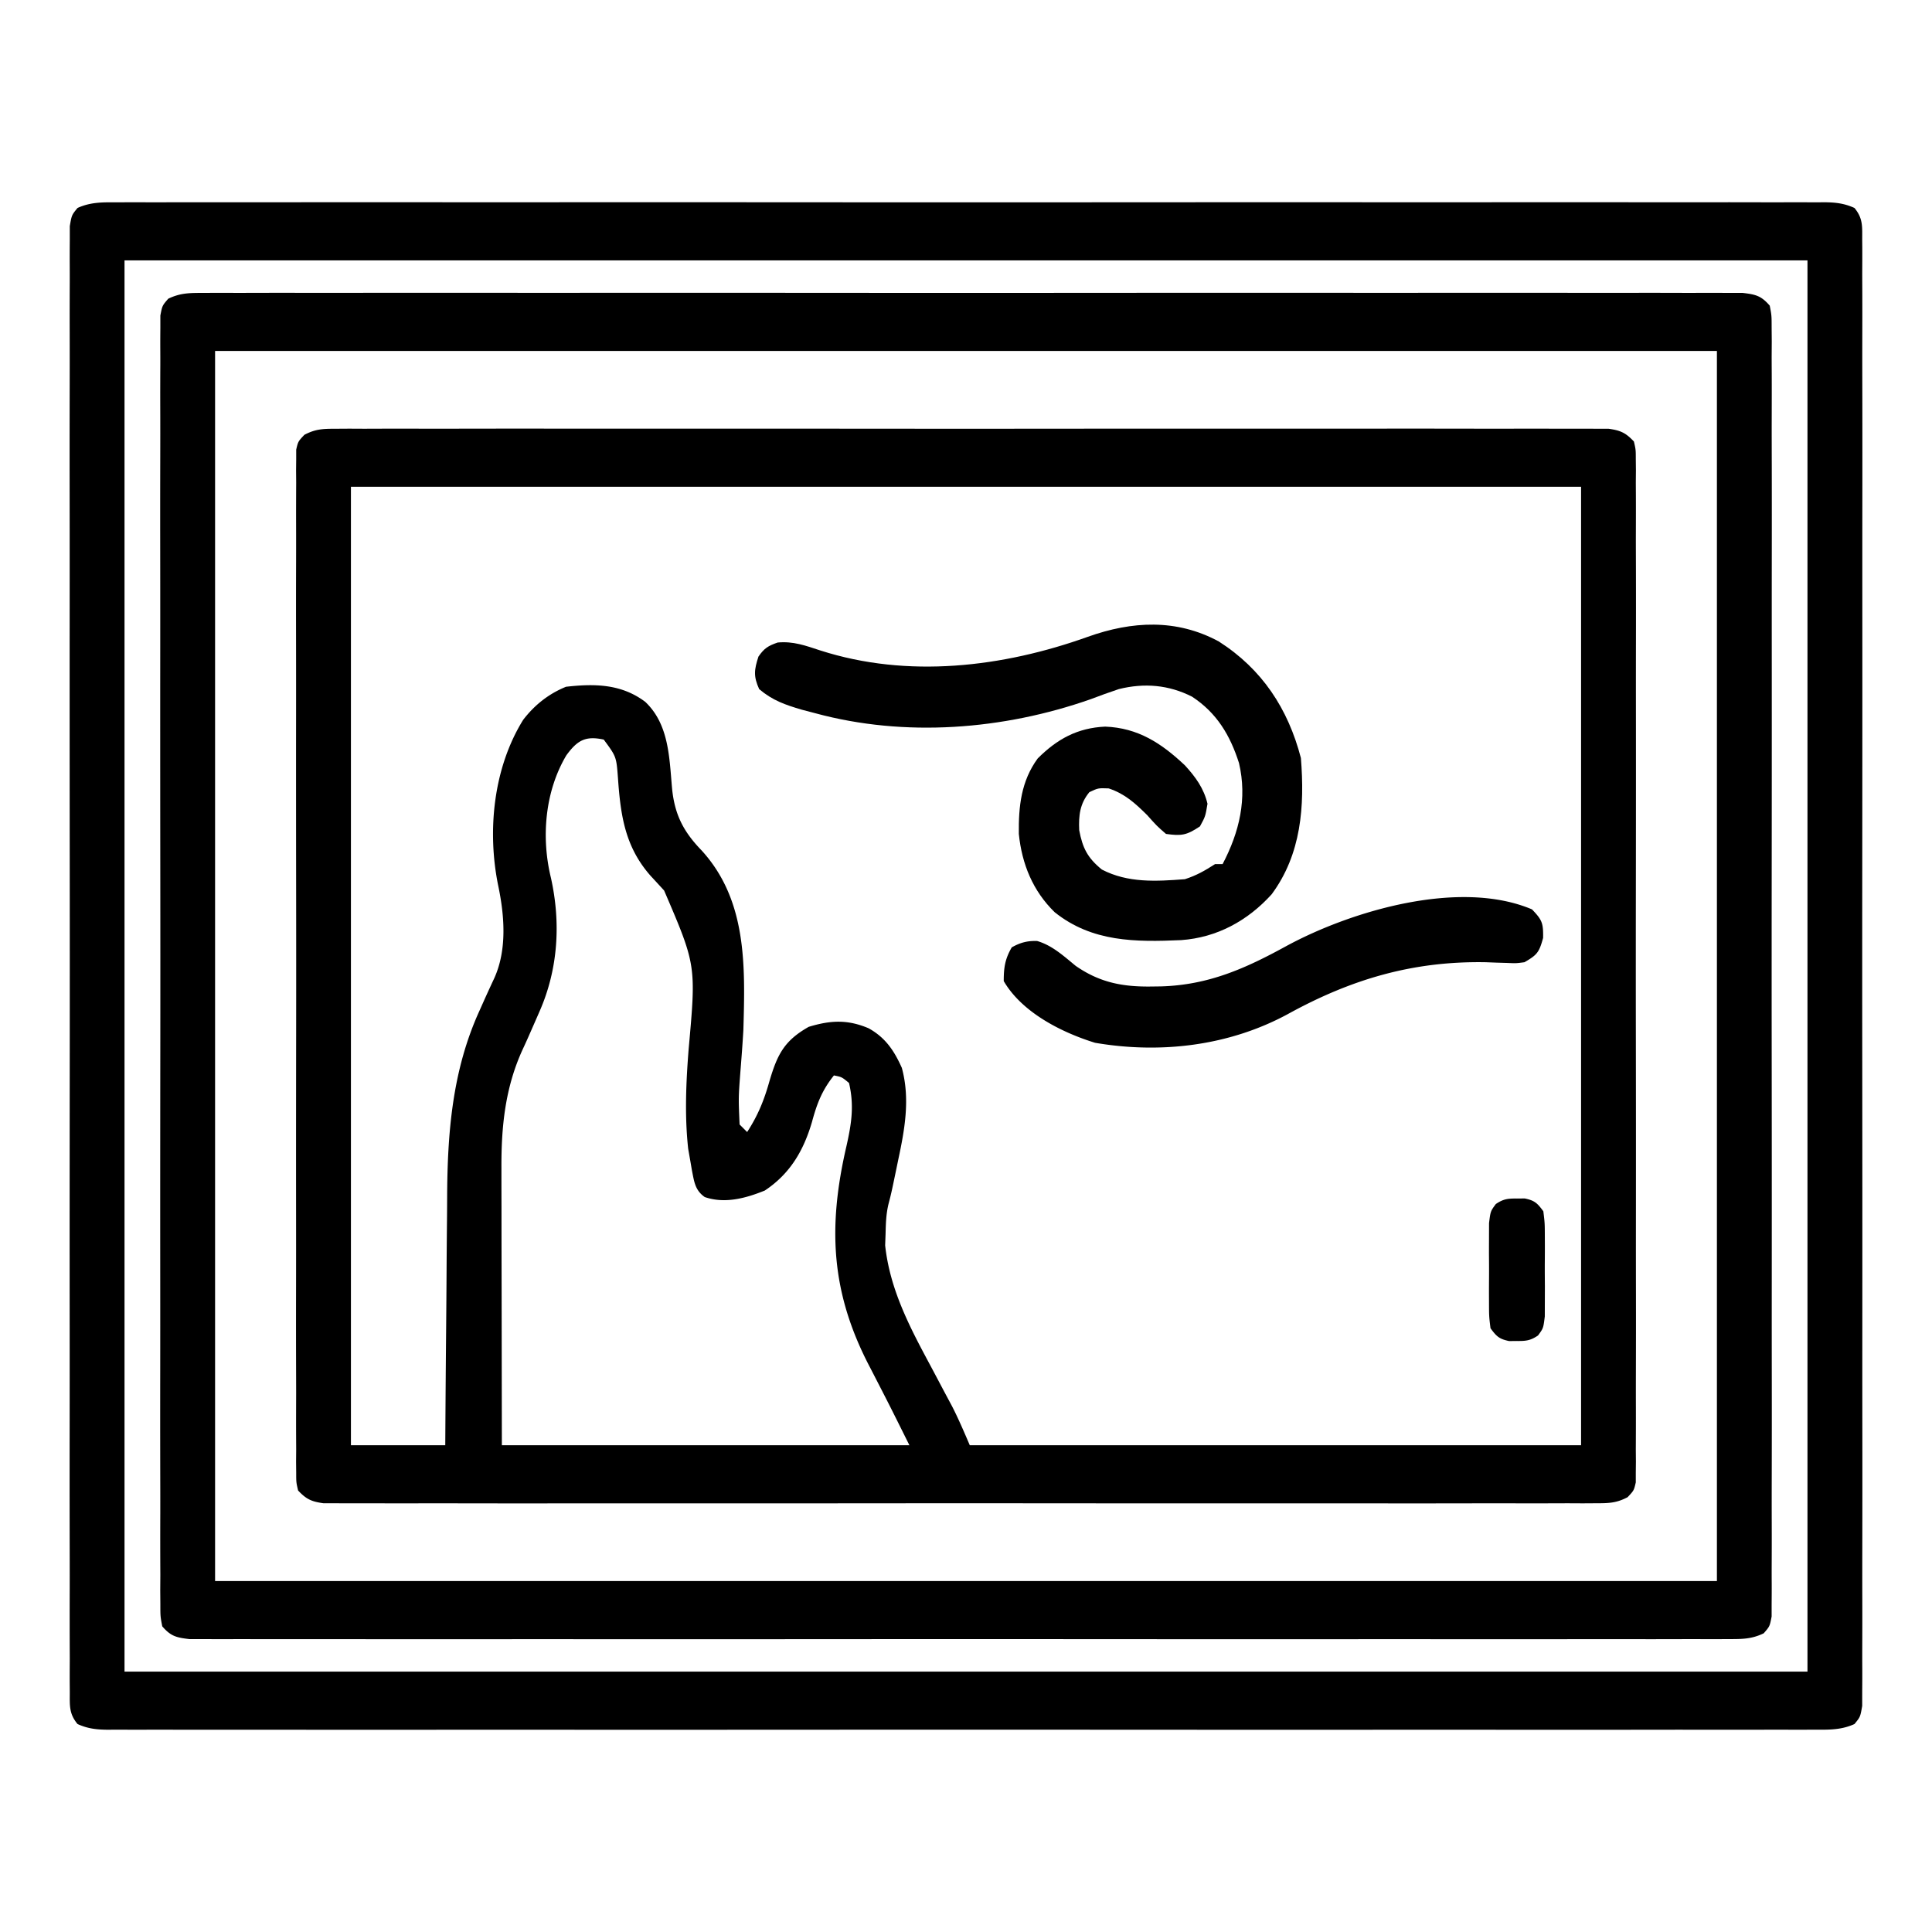 <svg xmlns="http://www.w3.org/2000/svg" width="512" height="512" fill="none"><path fill="#000" d="m88.884 113.623 3.67-.024 4.035.02a2103.984 2103.984 0 0 1 16.068-.011c4.235.007 8.469-.004 12.704-.012 8.297-.013 16.595-.01 24.892-.002 6.742.007 13.484.008 20.226.005l2.904-.002 5.842-.003c18.27-.008 36.54.002 54.81.018 15.685.013 31.37.011 47.056-.003a39762.99 39762.99 0 0 1 63.323-.009c6.736.003 13.472-.002 20.207-.009 8.206-.008 16.412-.006 24.618.01 4.188.008 8.377.011 12.566.001 3.832-.009 7.663-.004 11.495.012 1.389.003 2.778.002 4.167-.006a483.4 483.4 0 0 1 5.648.015l3.174.001c3.158.438 4.531 1.056 6.711 3.376.501 2.152.501 2.152.503 4.703l.032 2.946-.027 3.246.019 3.441c.016 3.826.003 7.651-.01 11.477.004 2.734.013 5.469.022 8.203.017 6.668.014 13.336.002 20.005a6774.17 6774.17 0 0 0-.006 16.254l.002 2.334.004 4.694c.011 14.681-.002 29.363-.023 44.045-.018 12.605-.015 25.211.003 37.816.022 14.628.03 29.256.018 43.885l-.004 4.677-.002 2.324c-.003 5.414.003 10.827.012 16.24.011 6.595.008 13.189-.013 19.783a1545.61 1545.61 0 0 0-.002 10.1c.011 3.644-.002 7.288-.022 10.933l.027 3.245-.032 2.947-.002 2.55C433 395 433 395 431.336 396.77c-2.925 1.54-4.917 1.606-8.221 1.608l-3.669.023-4.036-.02a2012.87 2012.87 0 0 1-16.068.011c-4.234-.007-8.469.004-12.703.012-8.298.014-16.595.011-24.892.002-6.742-.007-13.484-.008-20.226-.004l-2.905.001-5.841.003c-18.27.008-36.54-.001-54.81-.018-15.685-.013-31.371-.011-47.056.003-18.203.016-36.407.023-54.61.013l-5.82-.002-2.893-.002c-6.736-.002-13.472.002-20.208.009-8.206.008-16.411.006-24.617-.01-4.189-.008-8.377-.011-12.566-.001-3.832.009-7.664.004-11.495-.012a578.717 578.717 0 0 0-4.167.006 506.47 506.47 0 0 1-5.649-.014l-3.173-.002c-3.158-.438-4.53-1.056-6.711-3.376-.502-2.152-.502-2.152-.504-4.702l-.031-2.947.027-3.245-.019-3.442c-.016-3.826-.003-7.651.01-11.476-.004-2.735-.013-5.469-.022-8.204-.018-6.668-.014-13.336-.002-20.004a6621.37 6621.37 0 0 0 .004-18.588l-.004-4.694c-.012-14.682.001-29.364.023-44.046.018-12.605.015-25.21-.004-37.816-.021-14.628-.03-29.256-.017-43.884l.004-4.677.001-2.325c.004-5.413-.002-10.827-.011-16.24-.012-6.594-.009-13.189.013-19.783.01-3.367.012-6.733.001-10.099-.01-3.645.003-7.289.023-10.933l-.027-3.246.031-2.946.002-2.551C79 117 79 117 80.663 115.23c2.926-1.54 4.918-1.606 8.221-1.607ZM93 129v254h25l.044-7.318c.051-8.054.117-16.109.192-24.163.044-4.875.083-9.749.11-14.624.027-4.721.067-9.441.117-14.161.016-1.785.028-3.569.034-5.354.067-17.131 1.353-33.616 8.503-49.38l1.398-3.133c.85-1.88 1.71-3.756 2.586-5.625 3.436-7.584 2.715-16.664 1.016-24.679-2.913-14.44-1.257-31.058 6.644-43.797 3.017-3.93 6.747-6.898 11.356-8.766 7.644-.869 14.695-.748 21 4 6.364 6.029 6.367 14.933 7.127 23.189.725 6.849 3.072 11.294 7.81 16.186C198.019 238.61 197.481 256.05 197 273c-.21 3.603-.481 7.196-.77 10.793-.54 7.106-.54 7.106-.23 14.207l2 2c2.877-4.418 4.511-8.472 5.937-13.562 2.064-6.967 3.877-10.634 10.375-14.313 5.811-1.773 10.313-1.978 15.875.375 4.455 2.473 6.76 5.912 8.813 10.5 2.207 8.15.795 16.17-.938 24.25l-.552 2.68c-1.302 6.268-1.302 6.268-2.056 9.177-.63 2.627-.703 5.131-.767 7.831l-.113 3.089c1.252 11.677 6.516 21.683 11.988 31.848 1.015 1.908 2.027 3.817 3.037 5.728.91 1.718 1.828 3.433 2.747 5.147 1.702 3.344 3.176 6.801 4.654 10.25h162V129H93Zm57.097 71.156c-5.697 9.571-6.709 21.761-4.097 32.469 2.659 11.949 1.914 24.18-3 35.375l-.844 1.931c-2.539 5.796-2.539 5.796-3.694 8.288-4.591 10.063-5.629 20.36-5.576 31.33v2.467c.001 2.6.008 5.2.016 7.801l.003 4.857c.005 5.963.019 11.926.032 17.889L133 383h108c-5.122-10.305-5.122-10.305-10.391-20.535-10.4-19.73-11.297-37.115-6.301-58.685 1.347-5.987 2.099-10.756.692-16.78-1.921-1.59-1.921-1.59-4-2-3.148 3.935-4.494 7.437-5.813 12.313-2.217 7.586-5.797 13.745-12.5 18.187-5.043 2.052-10.598 3.562-15.914 1.734-2.589-1.801-2.803-4.076-3.402-7.05L183 308l-.625-3.562c-.96-8.756-.57-17.678.125-26.438 2-22.211 2-22.211-6.5-42a542.872 542.872 0 0 0-3.563-3.875c-6.785-7.671-7.971-15.97-8.667-25.88-.425-5.713-.425-5.713-3.77-10.245-4.852-1.055-6.992.188-9.903 4.156Z"/><path fill="#000" d="m30.759 53.623 2.394-.014c2.664-.01 5.328 0 7.992.01a3860.302 3860.302 0 0 1 21.657-.011c5.707.007 11.414-.004 17.121-.012 11.185-.013 22.37-.01 33.555-.002 9.088.007 18.175.008 27.262.005l3.914-.002c2.624 0 5.248-.002 7.871-.003 23.92-.008 47.84 0 71.759.016 21.846.015 43.692.013 65.537-.001 24.532-.016 49.064-.022 73.596-.013l7.842.003 3.898.001c9.08.003 18.161-.002 27.241-.009a15040.7 15040.7 0 0 1 33.181.01c5.647.008 11.294.011 16.941.001 5.164-.009 10.328-.004 15.492.012 1.873.003 3.747.002 5.62-.006 2.537-.009 5.073 0 7.609.015l2.23-.022c2.966.033 5.268.28 7.982 1.512 2.288 2.792 2.048 4.883 2.05 8.464l.018 2.044c.014 2.276 0 4.552-.013 6.83.004 1.641.011 3.284.019 4.926.016 4.525.008 9.05-.004 13.575-.009 4.876.005 9.751.016 14.626.017 9.556.014 19.112.002 28.668-.009 7.763-.01 15.527-.006 23.29l.002 3.344.004 6.723c.011 21.034-.002 42.068-.023 63.102-.018 18.063-.015 36.126.003 54.19.022 20.956.03 41.913.018 62.87l-.004 6.699-.002 3.33c-.003 7.757.003 15.515.012 23.273.011 9.449.008 18.898-.013 28.347-.011 4.824-.015 9.649-.002 14.473.012 4.412.006 8.823-.015 13.235-.005 1.601-.003 3.202.007 4.802.012 2.167 0 4.333-.019 6.5l-.002 3.655C493 455 493 455 491.453 456.888c-3.396 1.54-6.554 1.525-10.212 1.49l-2.394.013c-2.665.011-5.328 0-7.992-.01a3658.88 3658.88 0 0 1-21.658.011c-5.707-.006-11.414.004-17.121.012-11.185.014-22.37.011-33.555.002-9.087-.007-18.174-.008-27.262-.004l-3.914.001-7.871.003c-23.919.008-47.839 0-71.759-.016-21.845-.014-43.691-.013-65.536.001-24.532.016-49.064.023-73.596.013l-7.843-.002-3.898-.002c-9.08-.002-18.16.002-27.24.009-11.06.008-22.121.006-33.181-.01a5314.71 5314.71 0 0 0-16.941-.001c-5.164.009-10.328.004-15.492-.012-1.874-.003-3.747-.001-5.62.006-2.537.009-5.073 0-7.61-.014l-2.23.021c-2.965-.033-5.267-.281-7.982-1.511-2.287-2.793-2.048-4.883-2.05-8.464l-.017-2.044c-.015-2.277 0-4.553.013-6.83a2111.185 2111.185 0 0 1-.015-18.502c.009-4.876-.005-9.751-.016-14.626a9318.08 9318.08 0 0 1-.002-28.668 13594.593 13594.593 0 0 0 .004-26.634l-.004-6.723c-.012-21.034.002-42.068.023-63.102.018-18.063.015-36.126-.004-54.189-.021-20.957-.03-41.914-.017-62.871l.004-6.699.001-3.329c.004-7.758-.002-15.516-.011-23.273-.012-9.449-.009-18.898.013-28.348.01-4.824.014-9.649.001-14.473-.012-4.412-.005-8.823.016-13.235.005-1.6.002-3.201-.007-4.802-.013-2.167 0-4.333.018-6.5l.002-3.655c.502-2.92.502-2.92 2.048-4.808 3.397-1.54 6.555-1.525 10.213-1.49ZM32.998 69v374H479V69H33Z"/><path fill="#000" d="m54.009 77.623 2.149-.014c2.388-.01 4.776 0 7.165.01a3103.756 3103.756 0 0 1 19.422-.011c5.117.007 10.235-.004 15.353-.012 10.03-.013 20.06-.01 30.09-.002 8.149.007 16.298.008 24.448.005l3.51-.002 7.059-.003c22.081-.008 44.163.002 66.244.018 18.96.013 37.92.01 56.88-.003 22-.016 44.001-.022 66.001-.013 2.345 0 4.689.002 7.034.003l3.496.001c8.142.003 16.285-.002 24.427-.009 9.919-.008 19.837-.006 29.756.01 5.064.008 10.127.011 15.191.001 4.631-.009 9.262-.004 13.893.012 1.68.003 3.359.002 5.039-.006 2.275-.009 4.55 0 6.825.015l3.836.001c3.454.41 4.899.75 7.173 3.376.501 2.614.501 2.614.503 5.827l.032 3.707-.027 4.094c.004 1.444.011 2.888.019 4.332.016 3.979.008 7.956-.004 11.934-.009 4.287.005 8.573.016 12.859.017 8.401.014 16.802.002 25.203-.009 6.825-.01 13.65-.006 20.476l.002 2.939.004 5.912c.011 18.493-.002 36.986-.023 55.479-.018 15.88-.015 31.76.003 47.64.022 18.426.03 36.851.018 55.276l-.004 5.891-.002 2.927c-.003 6.82.003 13.64.012 20.46.011 8.307.008 16.614-.013 24.922-.011 4.241-.015 8.482-.002 12.723.012 3.879.006 7.757-.015 11.636-.005 1.407-.003 2.814.007 4.221.012 1.905-.003 3.81-.019 5.715l-.002 3.214C469 431 469 431 467.406 432.841c-3.259 1.57-5.796 1.535-9.415 1.537l-2.149.013c-2.389.011-4.777 0-7.165-.01-1.725.004-3.45.008-5.174.014-4.75.013-9.499.007-14.248-.003-5.118-.006-10.236.004-15.354.012-10.03.014-20.06.011-30.089.002-8.15-.007-16.299-.008-24.448-.004l-3.51.001-7.059.003c-22.082.008-44.163-.001-66.244-.018-18.96-.013-37.92-.011-56.88.003a55849.547 55849.547 0 0 1-73.035.011l-3.496-.002c-8.143-.002-16.285.002-24.428.009-9.918.008-19.837.006-29.755-.01-5.064-.008-10.127-.011-15.191-.001-4.631.009-9.262.004-13.893-.012a846.32 846.32 0 0 0-5.04.006c-2.274.009-4.549 0-6.824-.014l-3.837-.002c-3.453-.409-4.898-.749-7.172-3.376-.502-2.613-.502-2.613-.504-5.827l-.031-3.707.027-4.094a1631.396 1631.396 0 0 1-.015-16.266c.009-4.287-.005-8.573-.016-12.859a7201.17 7201.17 0 0 1-.002-25.202 10508.166 10508.166 0 0 0 .004-23.416l-.004-5.912c-.012-18.493.002-36.986.023-55.479.018-15.88.015-31.76-.004-47.64-.021-18.426-.03-36.851-.017-55.276l.004-5.89.001-2.928c.004-6.82-.002-13.64-.011-20.46-.012-8.307-.009-16.614.013-24.921.01-4.242.014-8.483.001-12.724-.012-3.879-.005-7.757.016-11.636.005-1.407.002-2.814-.007-4.221-.013-1.905.002-3.81.018-5.715l.002-3.213C43 81 43 81 44.593 79.159c3.26-1.57 5.797-1.535 9.416-1.536ZM56.999 93v326H455V93H57Z"/><path fill="#000" d="M323 170c11.475 7.335 18.34 17.804 21.75 30.875 1.022 12.774.13 25.482-7.75 36.125-6.352 7.005-14.474 11.466-23.984 12.141-12.122.528-23.588.541-33.516-7.391-5.785-5.641-8.684-12.758-9.5-20.75-.087-7.303.604-13.981 5-20 5.165-5.165 10.535-8.097 17.875-8.438 8.732.331 14.929 4.404 21.164 10.29 2.807 3.075 4.98 6.055 5.961 10.148-.563 3.375-.563 3.375-2 6-3.518 2.345-4.858 2.58-9 2-2.438-2.125-2.438-2.125-5-5-3.205-3.159-5.874-5.625-10.188-7.063-2.793-.104-2.793-.104-5.125 1-2.533 3.097-2.853 6.191-2.687 10.063.893 4.75 2.214 7.361 6 10.437 6.916 3.602 14.391 3.138 22 2.563 3.114-1.009 5.221-2.221 8-4h2c4.457-8.488 6.564-17.345 4.344-26.793-2.363-7.383-5.877-13.276-12.446-17.586-6.196-3.142-12.64-3.672-19.384-2.007-2.531.838-5.021 1.753-7.514 2.698-23.09 8.101-49.184 10.168-73 3.688l-3.484-.914c-4.455-1.311-7.761-2.448-11.329-5.461-1.534-3.392-1.333-5.11-.187-8.625 1.519-2.203 2.567-2.85 5.086-3.723 4.125-.392 7.394.818 11.289 2.098 23.176 7.452 48.353 4.481 70.937-3.625 11.673-4.159 23.448-4.825 34.688 1.25Z"/><path fill="#000" d="M406 241c2.665 2.794 3.007 3.576 2.938 7.563-1.052 3.854-1.593 4.493-4.938 6.437-2.22.293-2.22.293-4.641.188l-2.72-.078-2.889-.11c-19.267-.345-35.611 4.468-52.477 13.754-15.566 8.423-33.657 10.574-51.066 7.598-8.945-2.766-19.363-8.048-24.207-16.352 0-3.571.331-5.848 2.125-8.937 2.238-1.269 4.143-1.775 6.723-1.688 4.005 1.163 7.025 3.976 10.211 6.582 6.367 4.422 12.407 5.583 20.066 5.481l2.527-.032c12.599-.365 22.359-4.723 33.228-10.683 17.28-9.373 45.974-17.841 65.12-9.723ZM402 317.625l2.062-.023c2.627.54 3.345 1.23 4.938 3.398.388 3.139.388 3.139.398 6.969l.009 2.05a408.42 408.42 0 0 1-.016 4.287c-.016 2.186 0 4.371.019 6.557-.002 1.39-.006 2.779-.012 4.168l-.01 3.83C409 352 409 352 407.596 353.911c-1.99 1.358-3.199 1.491-5.596 1.464l-2.062.023c-2.627-.54-3.345-1.23-4.938-3.398-.388-3.139-.388-3.139-.398-6.969l-.009-2.05a408.42 408.42 0 0 1 .016-4.287c.016-2.186 0-4.371-.019-6.557.002-1.39.006-2.779.012-4.168l.01-3.83c.388-3.139.388-3.139 1.792-5.05 1.99-1.358 3.199-1.491 5.596-1.464Z"/></svg>